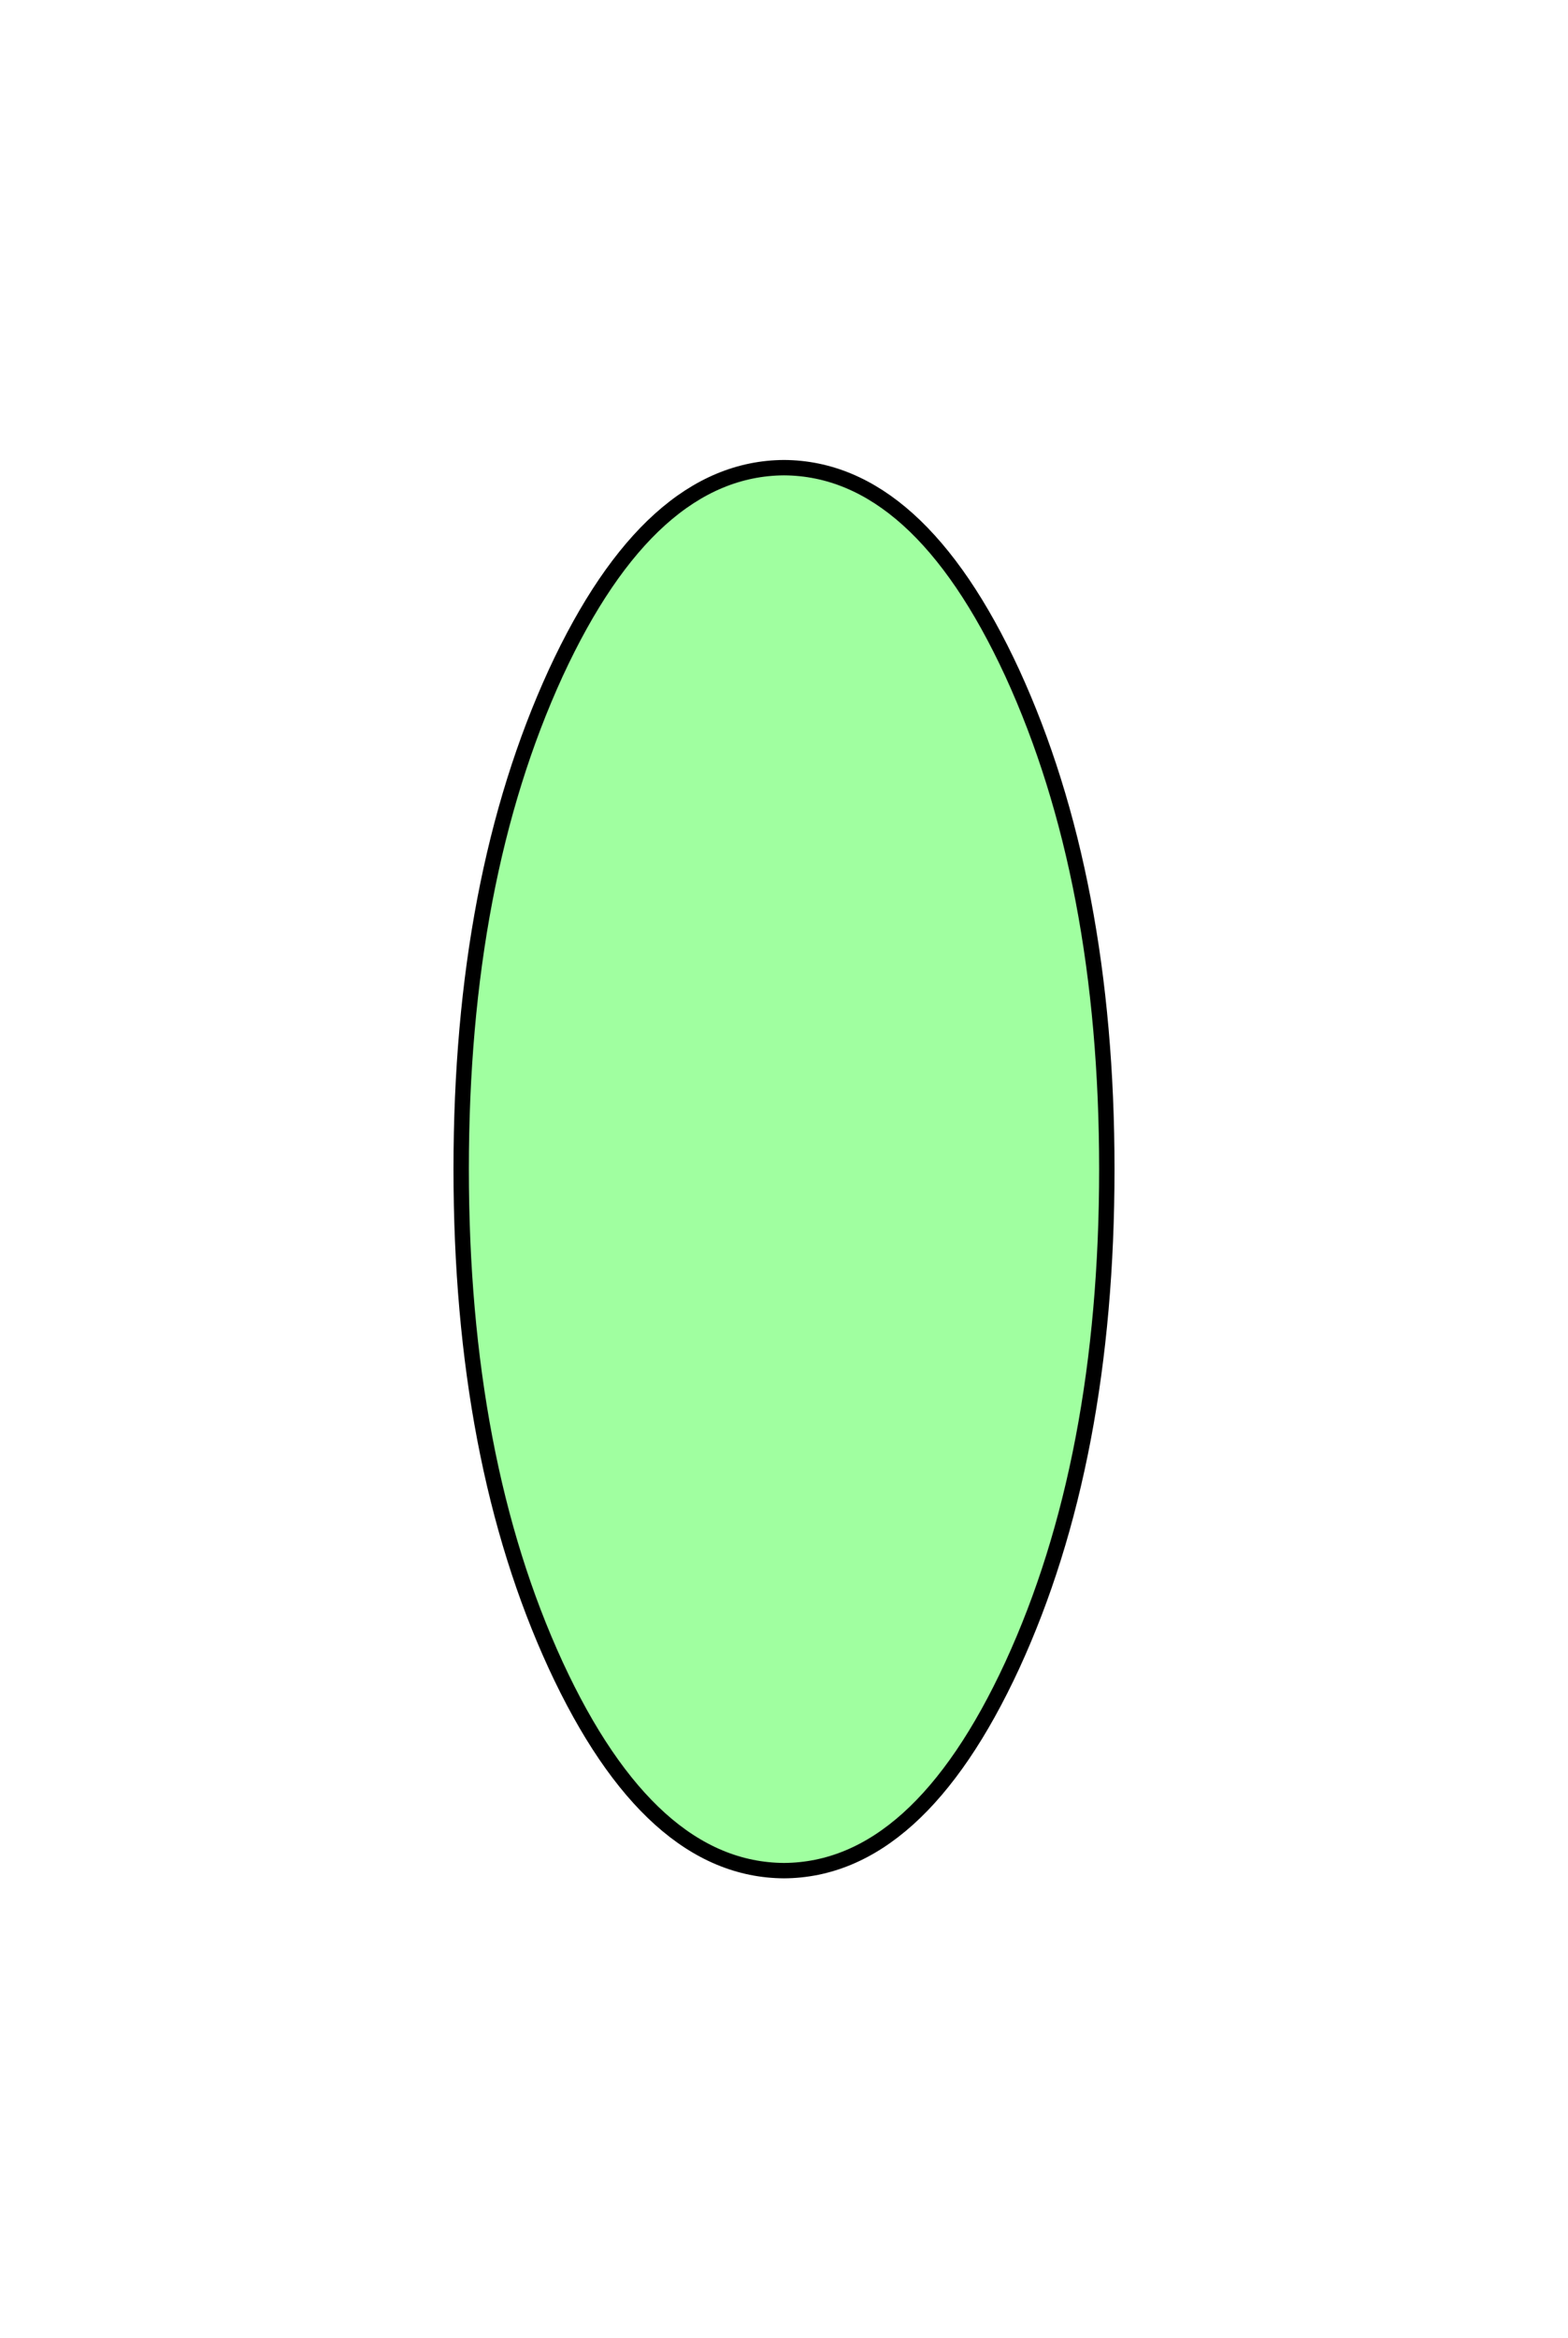 <?xml version="1.0" encoding="UTF-8" standalone="no"?>
<svg xmlns:xlink="http://www.w3.org/1999/xlink" height="152.0px" width="102.0px" xmlns="http://www.w3.org/2000/svg">
  <g transform="matrix(1.0, 0.0, 0.0, 1.0, -200.0, -69.0)">
    <path d="M251.0 99.4 Q259.7 99.45 265.85 112.75 272.0 126.15 272.0 145.0 272.0 163.9 265.85 177.25 259.7 190.55 251.0 190.6 242.3 190.55 236.15 177.25 230.0 163.9 230.0 145.0 230.0 126.15 236.15 112.75 242.3 99.45 251.0 99.4" fill="#a0ffa0" fill-rule="evenodd" stroke="none"/>
    <path d="M251.0 99.4 Q259.7 99.45 265.85 112.75 272.0 126.15 272.0 145.0 272.0 163.9 265.85 177.25 259.7 190.55 251.0 190.6 242.3 190.55 236.15 177.25 230.0 163.9 230.0 145.0 230.0 126.15 236.15 112.75 242.3 99.45 251.0 99.4 Z" fill="none" stroke="#000000" stroke-linecap="round" stroke-linejoin="round" stroke-width="1.0"/>
  </g>
</svg>
